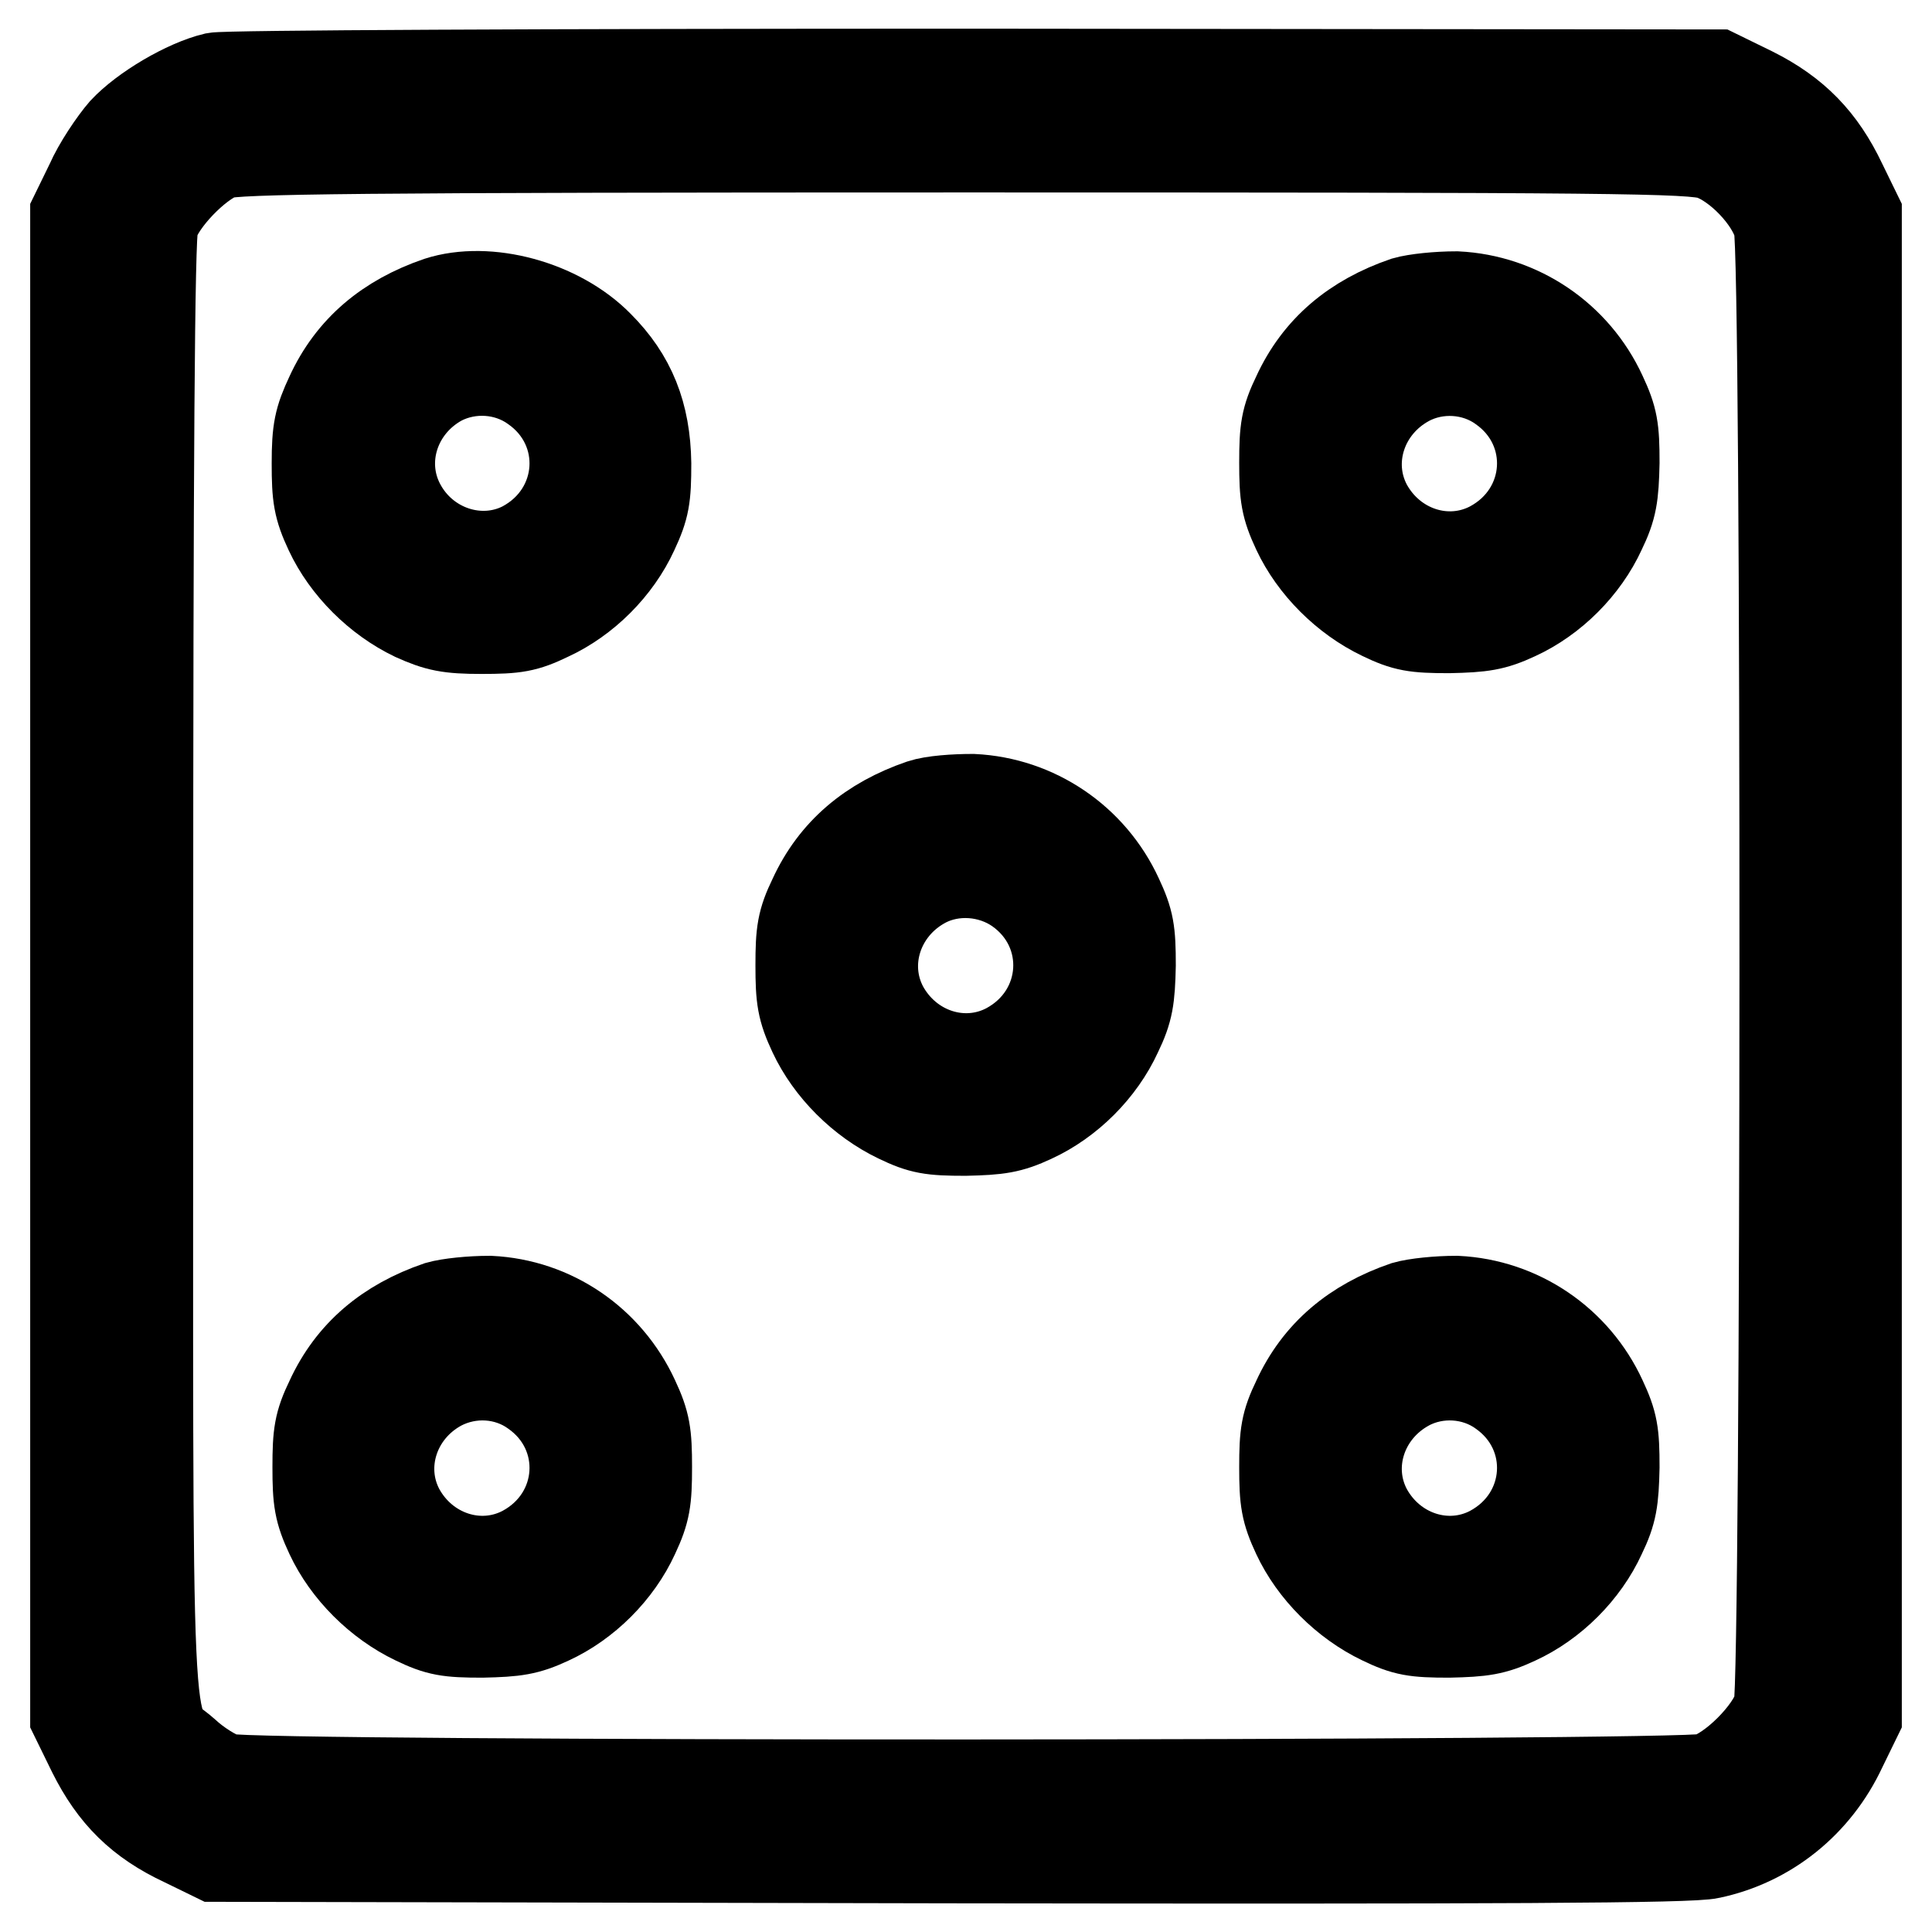<?xml version="1.0" encoding="utf-8"?>
<!-- Svg Vector Icons : http://www.onlinewebfonts.com/icon -->
<!DOCTYPE svg PUBLIC "-//W3C//DTD SVG 1.1//EN" "http://www.w3.org/Graphics/SVG/1.1/DTD/svg11.dtd">
<svg version="1.1" xmlns="http://www.w3.org/2000/svg" xmlns:xlink="http://www.w3.org/1999/xlink" x="0px" y="0px" viewBox="0 0 256 256" enable-background="new 0 0 256 256" xml:space="preserve">
<g><g><g><path stroke-width="12" fill-opacity="0" stroke="#000000"  d="M28.5,10.3c-3.8,0.9-9.4,4.2-12.1,7.1C15.1,18.9,13,22,12,24.3l-2,4.1V128v99.5l2.3,4.7c2.8,5.6,6.3,9.1,12.1,11.8l4.1,2l97.4,0.2c73,0.1,98.2,0,100.7-0.6c7.6-1.6,14-6.7,17.4-14l2-4.1v-99.5V28.4l-2-4.1c-2.7-5.7-6.2-9.3-11.8-12.1l-4.7-2.3l-98.3-0.1C71.3,9.8,30,10,28.5,10.3z M226.8,20.5c3.5,1.2,7.9,5.7,8.9,9.4c1.1,3.6,1,192.7,0,196.3c-1,3.4-6.1,8.5-9.5,9.5c-3.6,1-192.7,1.1-196.3,0c-1.4-0.4-3.8-1.9-5.4-3.4c-5.4-4.8-4.9,4-4.9-104.3c0-67.3,0.2-96.6,0.7-98.3c0.9-3.1,5.7-8.1,8.9-9.3c2.1-0.7,17.3-0.9,98.7-0.9C214.1,19.5,224.2,19.6,226.8,20.5z"/><path stroke-width="12" fill-opacity="0" stroke="#000000"  d="M58.1,40c-6.7,2.3-11.5,6.3-14.3,12.4C42.3,55.6,42,57,42,61.4s0.2,5.8,1.7,9c2.2,4.7,6.4,8.9,11.2,11.2c3.1,1.4,4.6,1.7,8.9,1.7c4.5,0,5.8-0.2,8.9-1.7c4.8-2.2,9-6.4,11.2-11.2c1.5-3.2,1.7-4.5,1.7-9c-0.1-6.5-2-11.3-6.3-15.6C74,40.4,64.6,37.9,58.1,40z M70.8,51.3c7.7,5.4,7,16.6-1.4,21.1C63.6,75.4,56.2,73,53,66.9c-3.1-5.9-0.7-13.2,5.4-16.5C62.3,48.4,67.2,48.7,70.8,51.3z"/><path stroke-width="12" fill-opacity="0" stroke="#000000"  d="M186.2,40c-6.7,2.3-11.5,6.3-14.3,12.4c-1.5,3.1-1.7,4.5-1.7,8.9s0.2,5.8,1.7,9c2.2,4.7,6.4,8.9,11.2,11.2c3.1,1.5,4.4,1.7,8.9,1.7c4.4-0.1,5.9-0.3,8.9-1.7c4.8-2.2,9-6.4,11.2-11.2c1.5-3.1,1.7-4.6,1.8-9c0-4.5-0.2-5.8-1.7-9c-3.5-7.6-10.9-12.6-19.2-13C190.5,39.3,187.6,39.6,186.2,40z M199,51.3c7.7,5.4,7,16.6-1.4,21.1c-5.9,3.1-13.2,0.7-16.5-5.4c-3.1-5.9-0.7-13.2,5.4-16.5C190.4,48.4,195.4,48.7,199,51.3z"/><path stroke-width="12" fill-opacity="0" stroke="#000000"  d="M122.1,106.6c-6.7,2.3-11.5,6.3-14.3,12.4c-1.5,3.1-1.7,4.5-1.7,8.9c0,4.4,0.2,5.8,1.7,9c2.2,4.7,6.4,8.9,11.2,11.2c3.1,1.5,4.4,1.7,8.9,1.7c4.4-0.1,5.9-0.3,8.9-1.7c4.8-2.2,9-6.4,11.2-11.2c1.5-3.1,1.7-4.6,1.8-9c0-4.5-0.2-5.8-1.7-9c-3.5-7.6-10.9-12.6-19.2-13C126.5,105.9,123.6,106.1,122.1,106.6z M134.9,117.8c7.7,5.4,7,16.6-1.4,21.1c-5.9,3.1-13.2,0.7-16.5-5.4c-3.1-5.9-0.7-13.2,5.4-16.5C126.3,114.9,131.3,115.3,134.9,117.8z"/><path stroke-width="12" fill-opacity="0" stroke="#000000"  d="M58.1,173.1c-6.7,2.3-11.5,6.3-14.3,12.4c-1.5,3.1-1.7,4.5-1.7,8.9c0,4.4,0.2,5.8,1.7,9c2.2,4.7,6.4,8.9,11.2,11.2c3.1,1.5,4.4,1.7,8.9,1.7c4.4-0.1,5.9-0.3,8.9-1.7c4.8-2.2,9-6.4,11.2-11.2c1.5-3.2,1.7-4.6,1.7-9c0-4.4-0.2-5.8-1.7-9c-3.5-7.6-10.8-12.6-19.1-13C62.4,172.4,59.5,172.7,58.1,173.1z M70.8,184.4c7.7,5.4,7,16.6-1.4,21.1c-5.9,3.1-13.2,0.7-16.5-5.4c-3.1-5.9-0.7-13.2,5.4-16.5C62.3,181.5,67.2,181.8,70.8,184.4z"/><path stroke-width="12" fill-opacity="0" stroke="#000000"  d="M186.2,173.1c-6.7,2.3-11.5,6.3-14.3,12.4c-1.5,3.1-1.7,4.5-1.7,8.9c0,4.4,0.2,5.8,1.7,9c2.2,4.7,6.4,8.9,11.2,11.2c3.1,1.5,4.4,1.7,8.9,1.7c4.4-0.1,5.9-0.3,8.9-1.7c4.8-2.2,9-6.4,11.2-11.2c1.5-3.1,1.7-4.6,1.8-9c0-4.5-0.2-5.8-1.7-9c-3.5-7.6-10.9-12.6-19.2-13C190.5,172.4,187.6,172.7,186.2,173.1z M199,184.4c7.7,5.4,7,16.6-1.4,21.1c-5.9,3.1-13.2,0.7-16.5-5.4c-3.1-5.9-0.7-13.2,5.4-16.5C190.4,181.5,195.4,181.8,199,184.4z"/></g></g></g>
</svg>